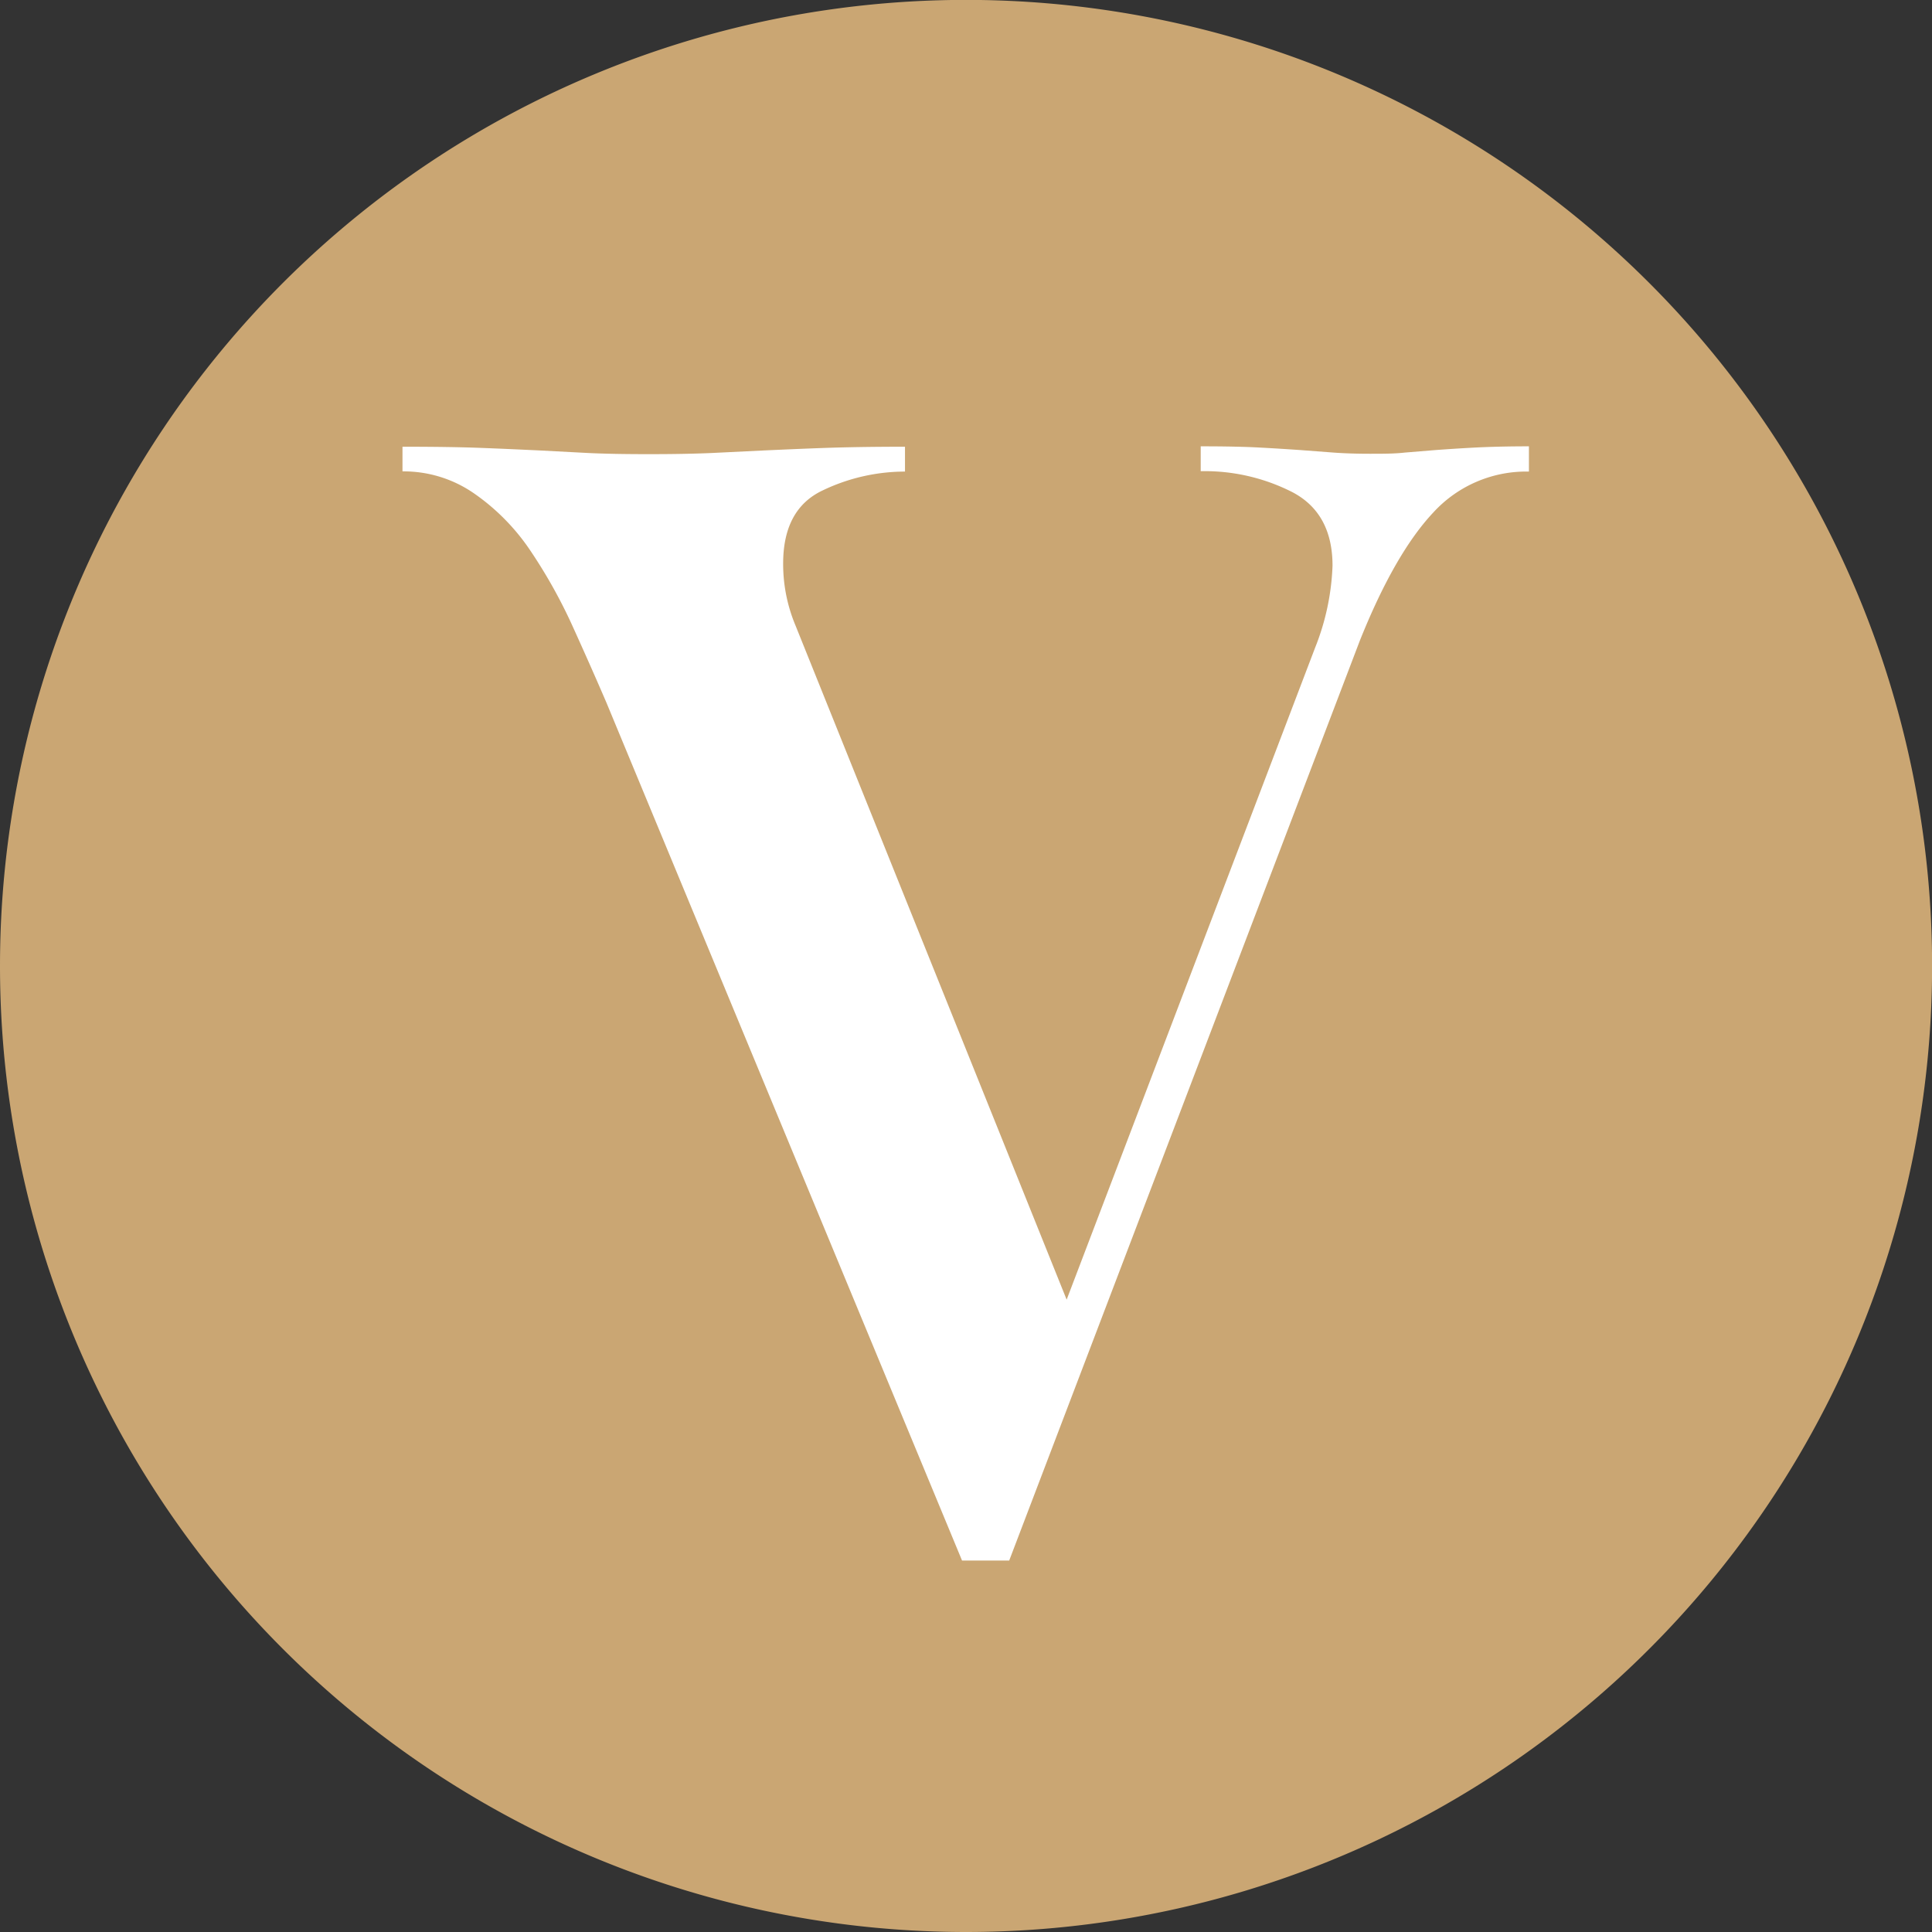 <svg id="Layer_1" data-name="Layer 1" xmlns="http://www.w3.org/2000/svg" viewBox="0 0 197.43 197.43"><rect x="0" y="0" width="197.43" height="197.43" fill="#333333" stroke="none"/><defs><style>.cls-1{fill:#caa673;}.cls-2{fill:#fff;}</style></defs><path class="cls-1" d="M432.49,408.24a98.72,98.72,0,1,0-98.71-98.72,98.73,98.73,0,0,0,98.71,98.72" transform="translate(-333.78 -210.81)"/><path class="cls-2" d="M374.91,256.46q5.08,0,8.26.13c2.12.08,4,.17,5.72.25l4.95.26q2.42.12,6.23.12t6.48-.12l5.33-.26c1.78-.08,3.77-.17,6-.25s5-.13,8.38-.13V259a19.5,19.5,0,0,0-8.38,1.91c-2.72,1.27-4.07,3.77-4.07,7.49a16.25,16.25,0,0,0,1.27,6.35l27.7,68.87L468.17,277a24.94,24.94,0,0,0,1.78-8.38q0-5.34-4.07-7.5a19.73,19.73,0,0,0-9.4-2.16v-2.54q3.81,0,6.1.13c1.52.08,2.88.17,4.06.25l3.43.26q1.65.12,3.69.12c1.35,0,2.54,0,3.56-.12l3.17-.26c1.1-.08,2.42-.17,3.94-.25s3.39-.13,5.59-.13V259a12.87,12.87,0,0,0-9.78,4.19q-3.94,4.2-7.5,13.09l-35.83,94h-4.82l-36.34-87.67q-1.53-3.56-3.43-7.75a52.92,52.92,0,0,0-4.32-7.75,22.1,22.1,0,0,0-5.72-5.84,12.62,12.62,0,0,0-7.37-2.29Z" transform="translate(-333.78 -210.81)"/></svg>